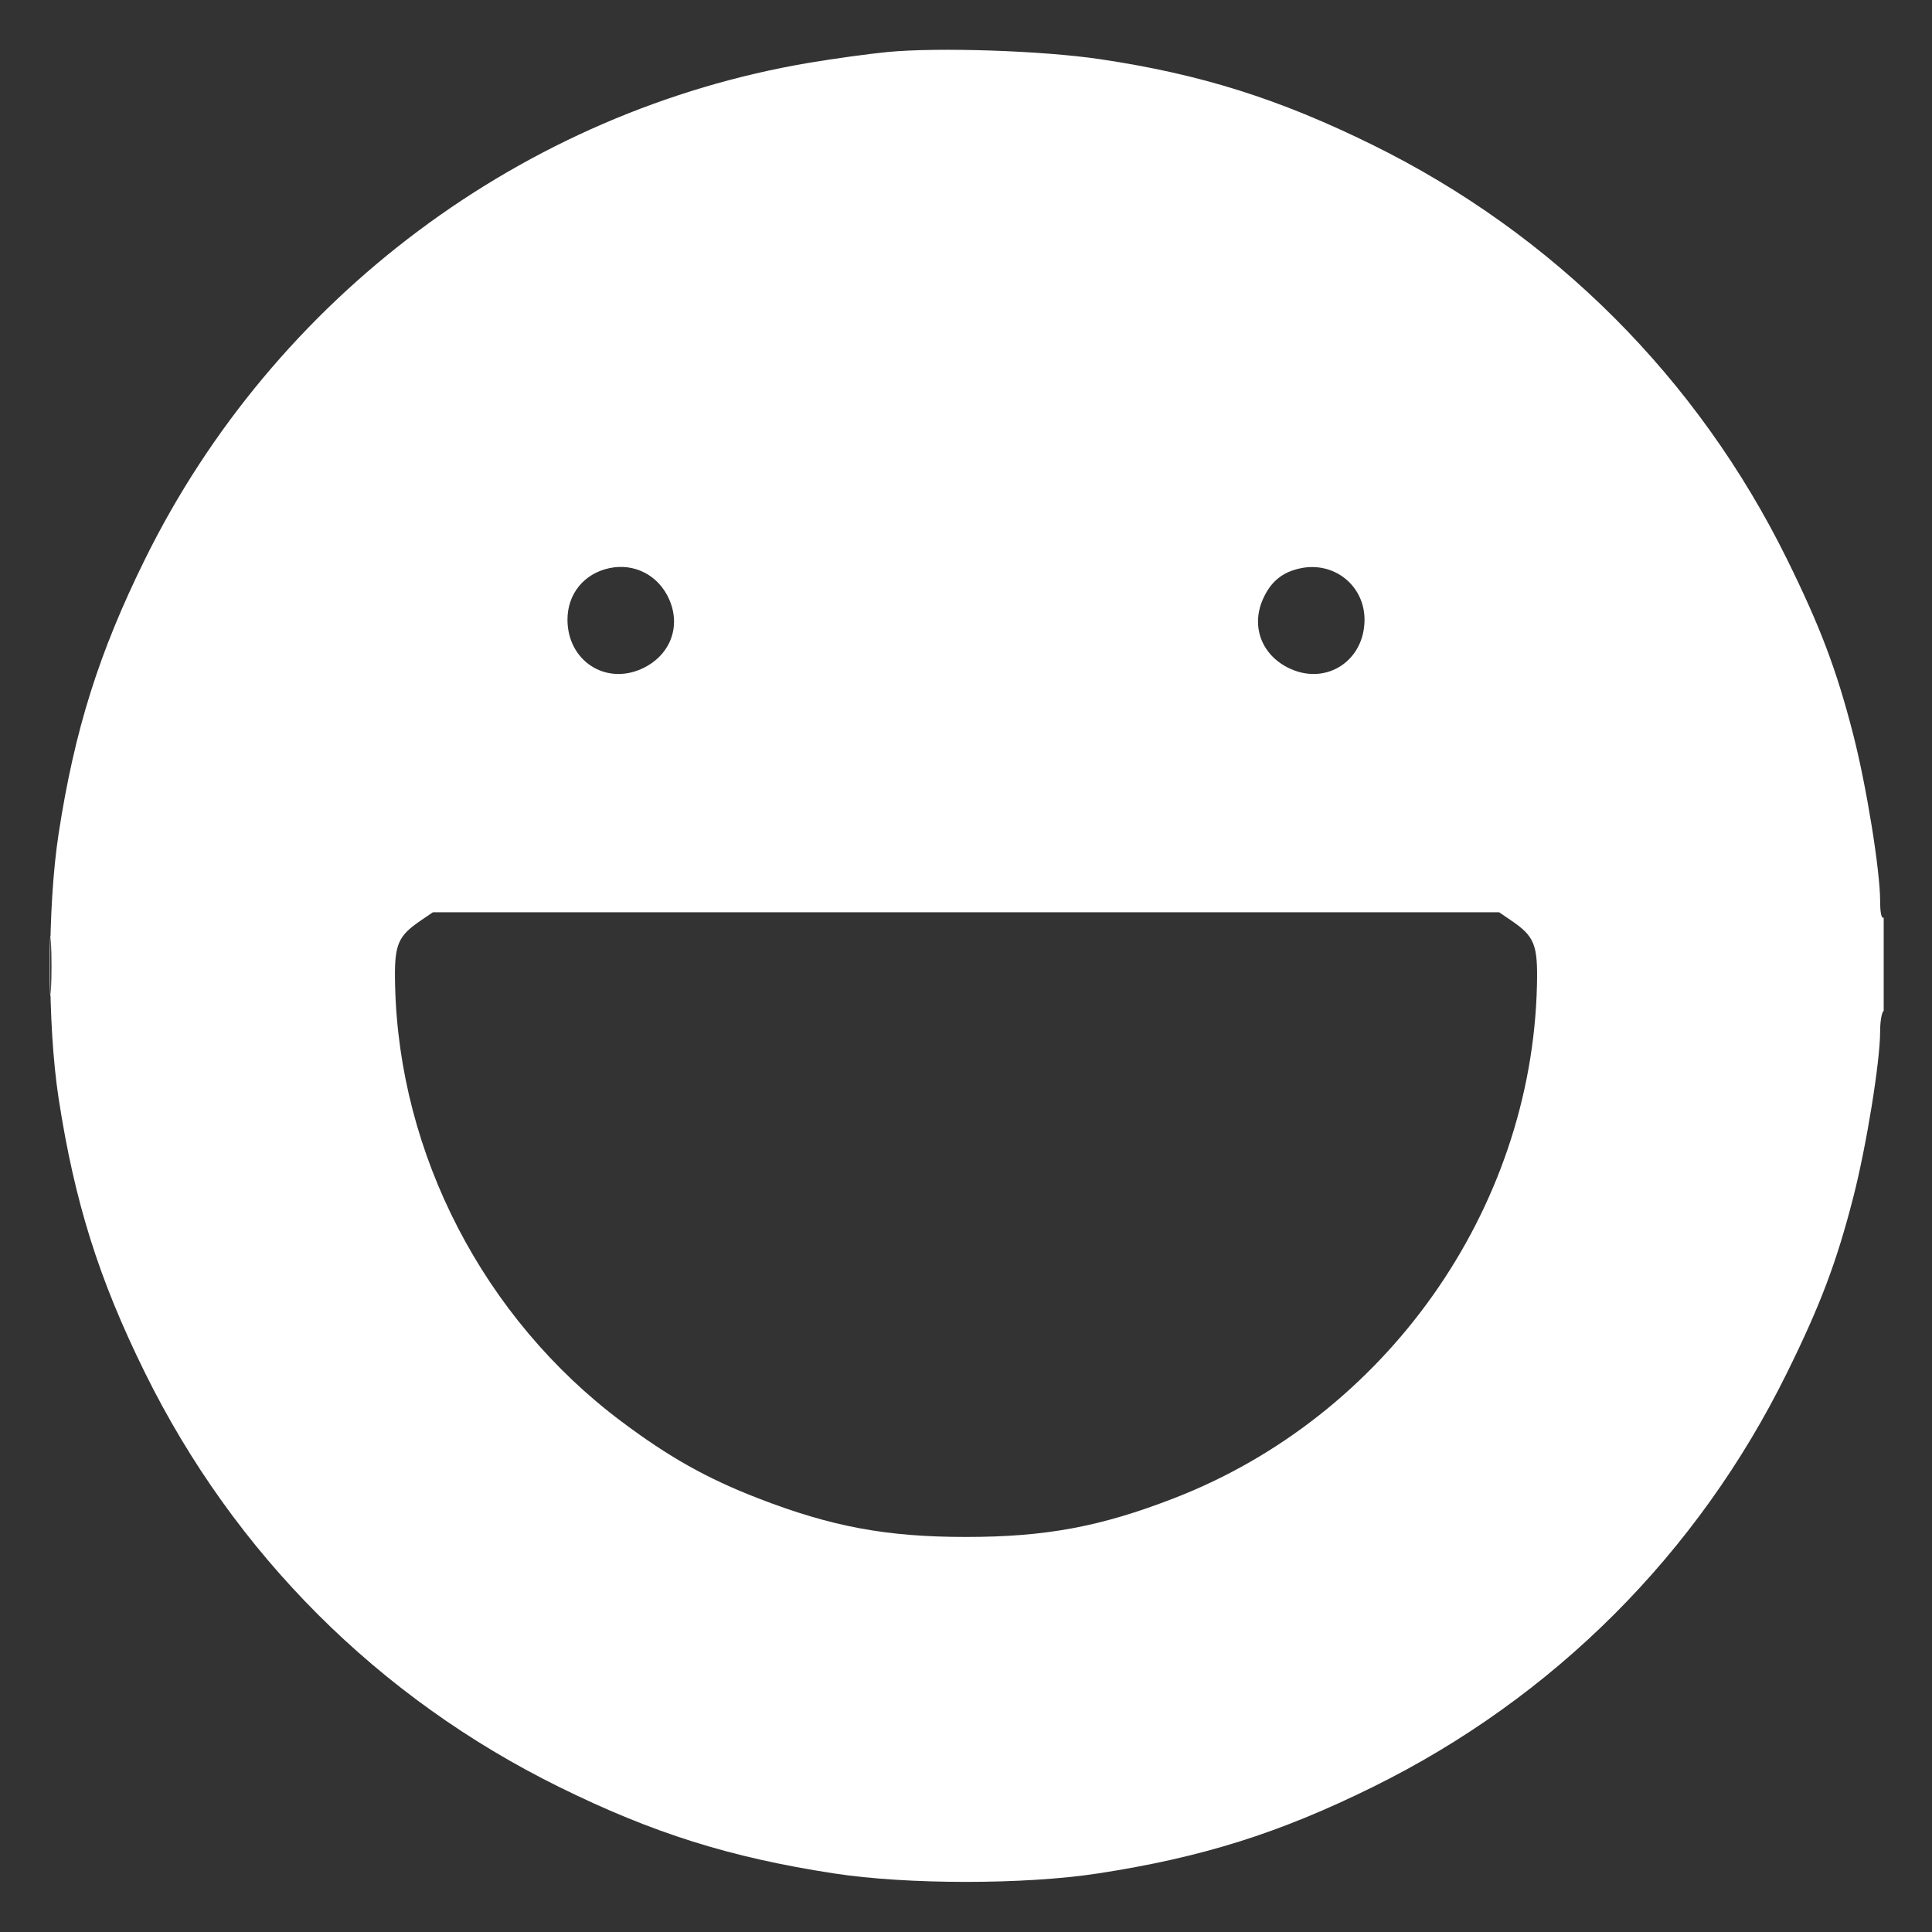 <svg width="40" height="40" viewBox="0 0 40 40" fill="none" xmlns="http://www.w3.org/2000/svg">
<rect x="0" y="0" width="40" height="40" fill="#333333" stroke="none"/>
<g clip-path="url(#clip0_5595_28467)">
<path fill-rule="evenodd" clip-rule="evenodd" d="M18.373 1.077C17.988 1.114 17.259 1.215 16.752 1.3C10.834 2.3 5.679 6.153 3.003 11.576C2.046 13.516 1.544 15.112 1.213 17.265C0.98 18.783 0.98 21.217 1.213 22.736C1.544 24.888 2.046 26.485 3.003 28.424C4.85 32.168 7.832 35.15 11.576 36.997C13.516 37.954 15.112 38.456 17.265 38.787C18.783 39.021 21.217 39.021 22.736 38.787C24.888 38.456 26.485 37.954 28.424 36.997C32.168 35.15 35.15 32.168 36.997 28.424C37.69 27.02 38.027 26.127 38.37 24.788C38.643 23.726 38.925 21.982 38.926 21.359C38.926 21.147 38.959 20.953 39 20.928C39.044 20.901 39.074 20.48 39.074 19.917C39.074 19.293 39.048 18.969 39 18.998C38.954 19.027 38.926 18.894 38.926 18.65C38.925 18.019 38.644 16.28 38.37 15.212C38.027 13.874 37.69 12.981 36.997 11.576C35.15 7.832 32.168 4.85 28.424 3.003C26.485 2.047 24.857 1.534 22.774 1.225C21.585 1.048 19.425 0.976 18.373 1.077ZM12.615 11.763C12.09 11.876 11.749 12.296 11.749 12.83C11.749 13.669 12.52 14.185 13.274 13.852C13.867 13.589 14.11 12.985 13.854 12.407C13.634 11.91 13.136 11.652 12.615 11.763ZM26.923 11.766C26.547 11.846 26.307 12.043 26.147 12.407C25.891 12.985 26.133 13.589 26.727 13.852C27.48 14.185 28.251 13.669 28.251 12.83C28.251 12.123 27.621 11.618 26.923 11.766ZM8.718 19.054C8.227 19.388 8.16 19.555 8.18 20.396C8.26 23.902 10.016 27.29 12.859 29.425C13.848 30.167 14.632 30.608 15.695 31.02C17.218 31.61 18.356 31.821 20 31.821C21.645 31.821 22.783 31.61 24.305 31.02C28.693 29.321 31.714 25.05 31.821 20.396C31.84 19.555 31.773 19.388 31.282 19.054L31.037 18.887H20H8.964L8.718 19.054ZM1.029 20C1.029 20.551 1.041 20.777 1.055 20.501C1.07 20.226 1.07 19.775 1.055 19.499C1.041 19.224 1.029 19.449 1.029 20Z" fill="white"/>
</g>
<defs>
<clipPath id="clip0_5595_28467">
<rect width="38" height="38" fill="white" transform="translate(1 1)"/>
</clipPath>
</defs>
</svg>
